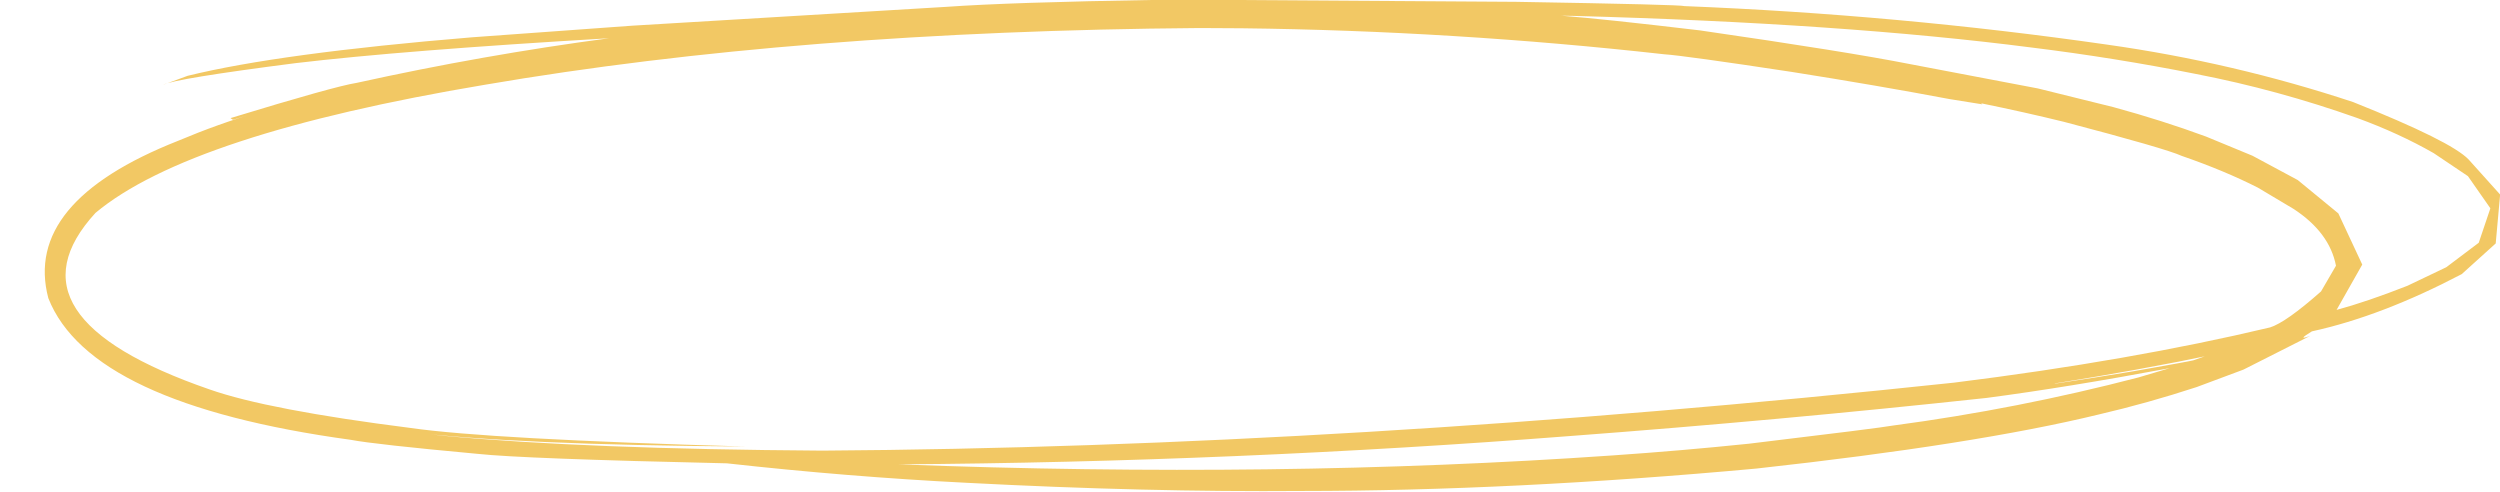 <?xml version="1.0" encoding="UTF-8" standalone="no"?><svg xmlns="http://www.w3.org/2000/svg" xmlns:xlink="http://www.w3.org/1999/xlink" fill="#f2c864" height="82.1" preserveAspectRatio="xMidYMid meet" version="1" viewBox="444.5 367.2 416.9 82.1" width="416.9" zoomAndPan="magnify"><g><g id="change1_1"><path d="M704.851,369.816L706.957,369.854Q751.783,371.061,783.276,375.124Q797.221,376.845,810.706,379.537Q824.318,382.175,837.566,386.871Q844.529,389.415,850.347,392.739L856.053,396.575L859.794,401.937L857.855,407.683L852.439,411.765L845.954,414.862Q839.143,417.536,834.147,418.878L838.428,411.322L834.442,402.787L827.67,397.223L820.135,393.176L812.383,389.975Q805.067,387.28,796.886,385.052L784.328,381.946L762.888,377.866Q752.52,375.822,727.922,372.26Q711.778,370.347,704.851,369.816 M812.168,426.62L810.263,427.288Q809.728,427.444,800.257,429.112L793.877,430.152L787.255,431.167L787.106,431.152L793.979,430.022L800.53,428.877L807.856,427.496L812.168,426.62 M644.568,371.875L651.656,371.916Q686.879,372.334,722.014,376.25Q725.41,376.477,743.319,379.197Q757.664,381.469,769.619,383.724L775.076,384.6L774.868,384.424Q782.13,385.907,788.664,387.513Q805.646,391.971,808.353,393.206Q815.482,395.675,821.007,398.484L826.969,402.035Q832.972,405.951,834.048,411.512L831.556,415.797Q825.716,420.958,823.063,421.798Q799.801,427.339,770.364,431.009Q669.205,441.77,581.654,442.347Q542.107,442.082,518.569,439.878L512.094,439.163Q529.999,441.39,568.87,441.665Q525.989,440.441,513.035,438.575Q489.178,435.557,479.443,432.139Q444.494,420.057,460.425,402.7Q476.147,389.579,525.445,381.32Q577.534,372.4,644.568,371.875 M806.336,428.589L801.132,430.135Q781.006,435.385,760.266,438.151Q757.895,438.583,736.146,441.193Q724.827,442.365,713.37,443.15Q657.568,447.034,594.339,444.636Q650.625,444.244,706.357,439.91Q741.178,437.293,775.78,433.559Q789.243,431.786,806.336,428.589 M644.262,367.158L637.227,367.184Q612.895,367.586,602.274,368.344L549.904,371.485L523.158,373.425Q491.114,376.072,475.8,379.839L471.692,381.344Q473.702,380.308,493.759,377.733Q511.65,375.606,546.076,373.578Q525.08,376.363,503.977,381.019Q500.324,381.586,482.937,386.896L483.338,387.175L487.725,385.841Q480.902,387.854,474.193,390.683Q448.333,400.892,452.557,416.918Q459.513,434.573,502.986,440.543Q506.978,441.306,524.132,442.883Q531.67,443.701,565.723,444.465Q585.871,446.707,605.626,447.708Q635.654,449.283,661.648,449.075Q696.839,449.058,737.382,445.339Q773.869,441.326,794.469,436.323Q802.659,434.419,810.816,431.747L818.621,428.835L829.728,423.219Q827.37,424.075,830.034,422.456Q841.642,419.926,855.021,412.909L860.684,407.795L861.422,399.644L856.17,393.8Q853.254,390.745,836.912,384.222Q816.91,377.606,795.845,374.636Q761.094,369.641,725.41,368.218Q724.926,367.973,697.327,367.504L644.262,367.158"/></g></g></svg>